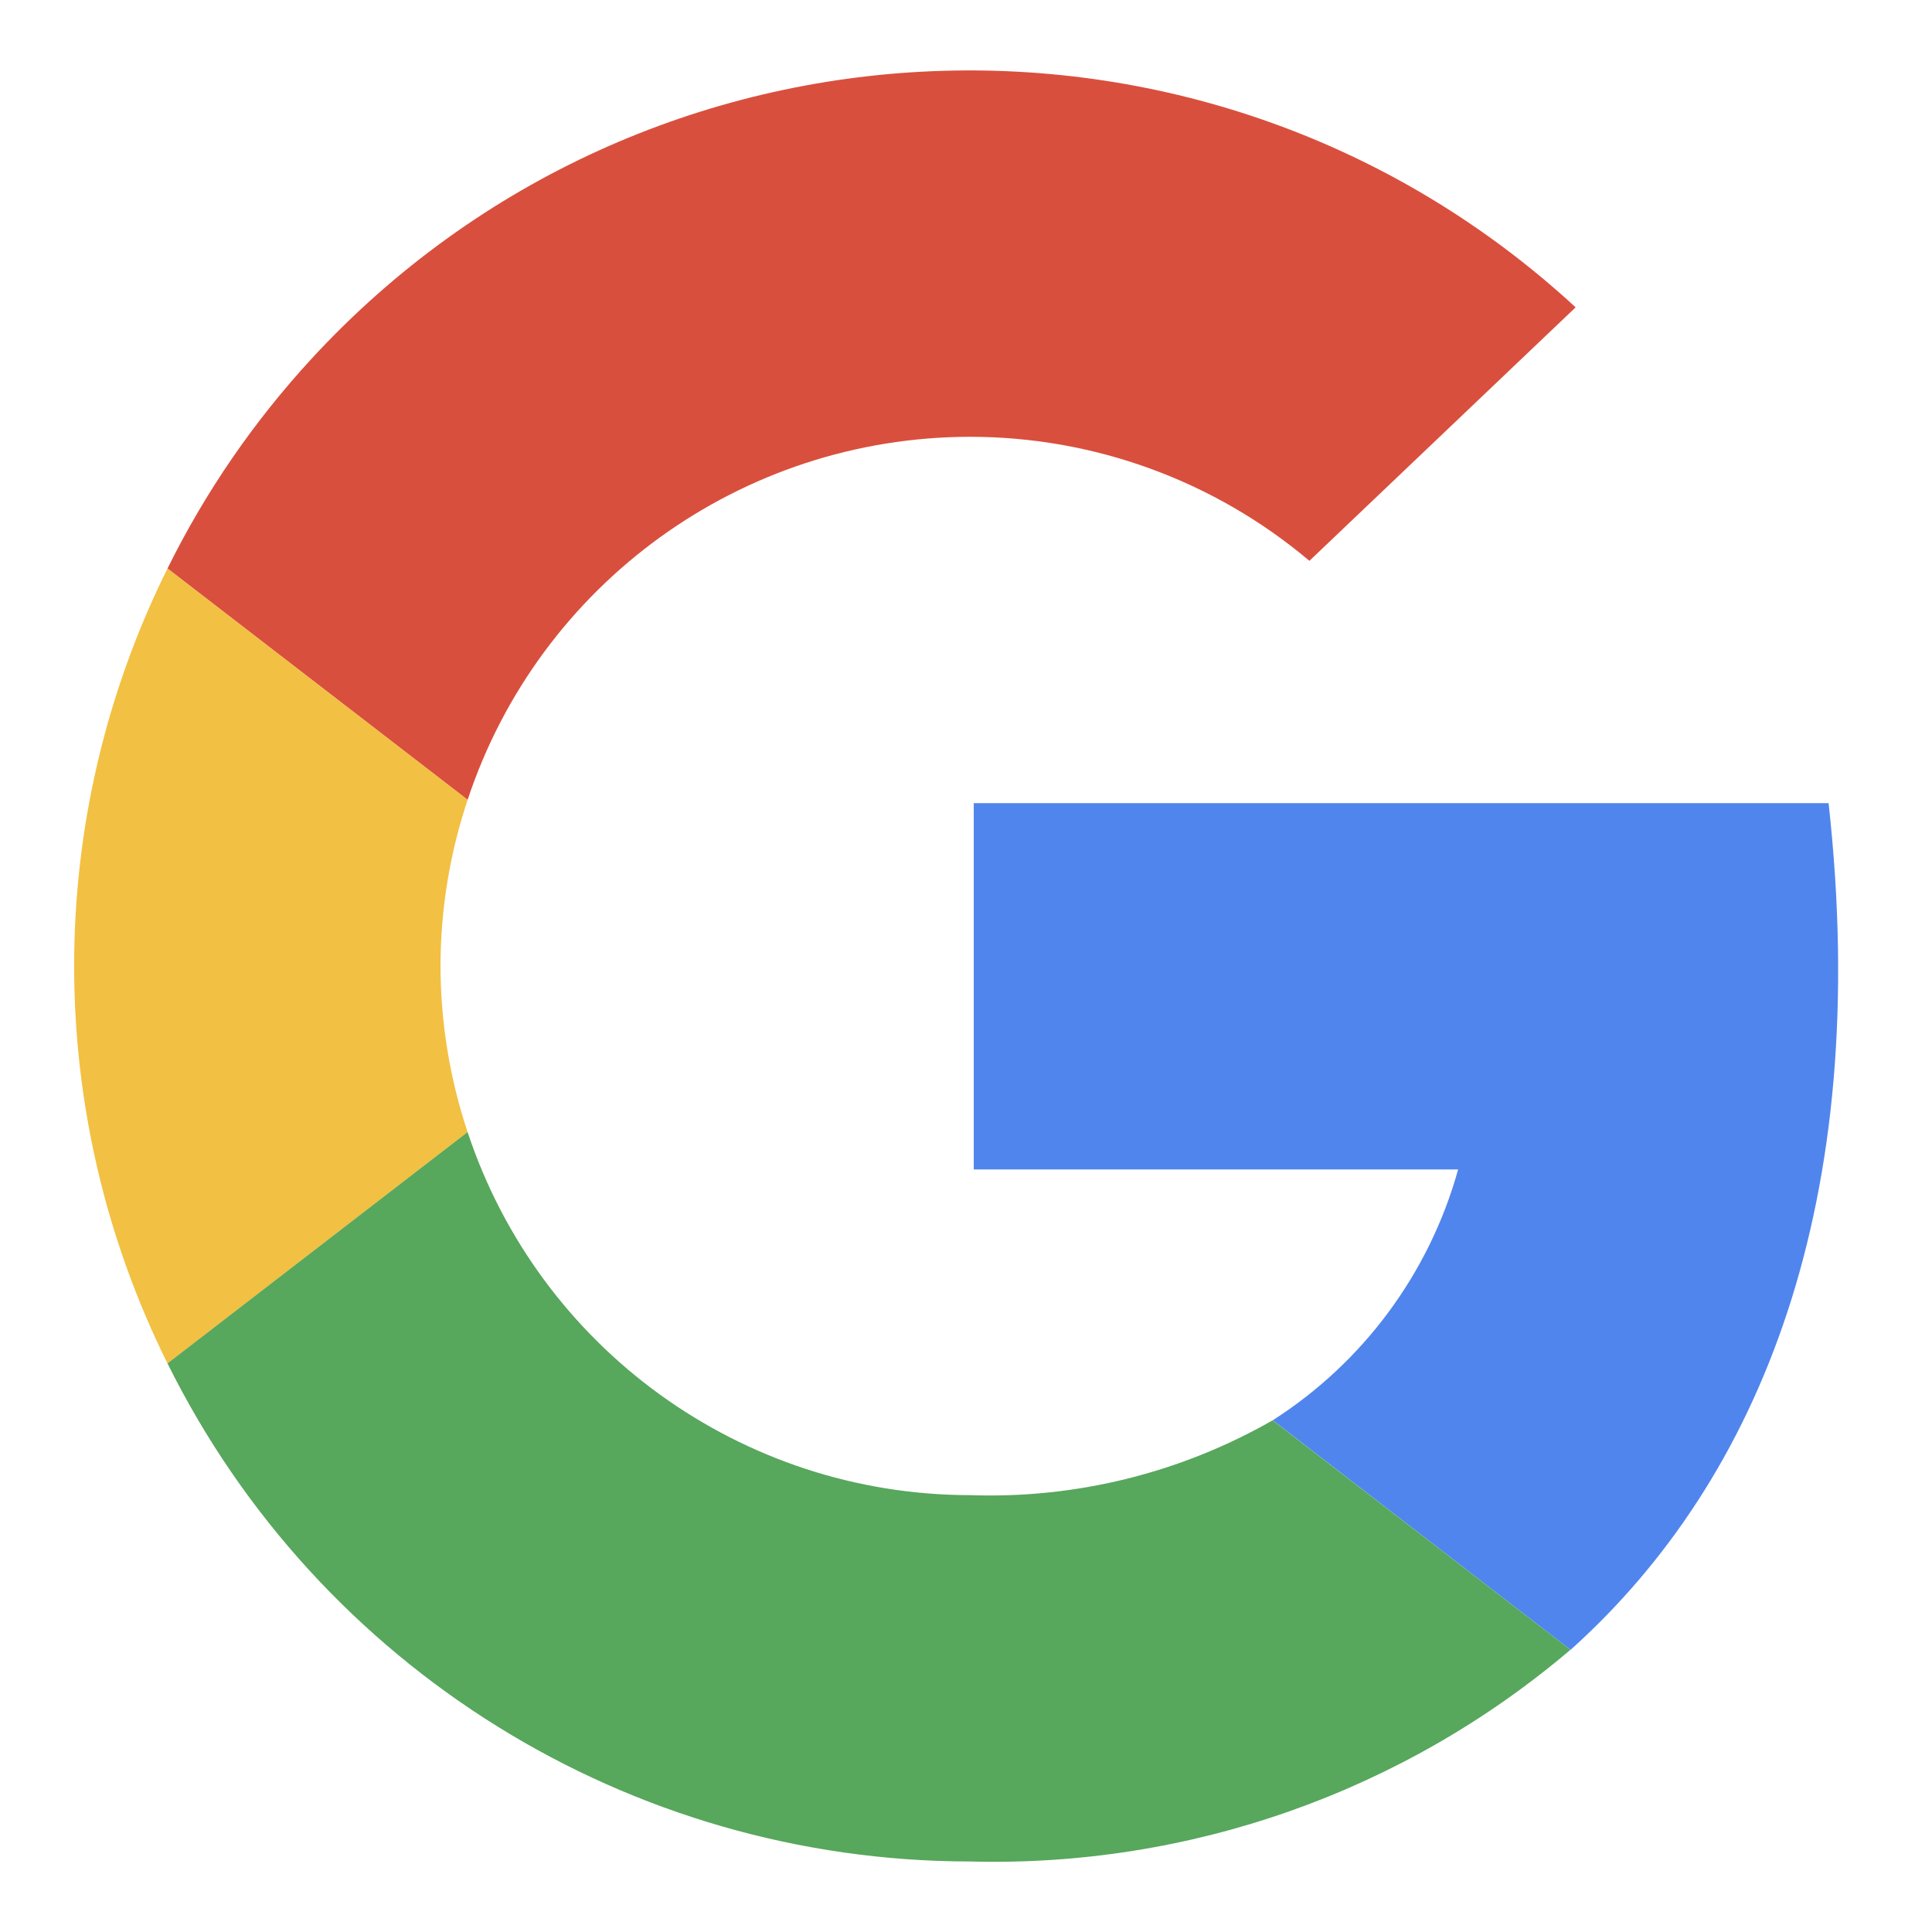 <?xml version="1.0" encoding="iso-8859-1"?>
<!-- Generator: Adobe Illustrator 28.0.0, SVG Export Plug-In . SVG Version: 6.00 Build 0)  -->
<svg version="1.1" id="Layer_1" xmlns="http://www.w3.org/2000/svg" xmlns:xlink="http://www.w3.org/1999/xlink" x="0px" y="0px"
	 width="65.197px" height="65.197px" viewBox="0 0 65.197 65.197" style="enable-background:new 0 0 65.197 65.197;"
	 xml:space="preserve">
<g>
	<path style="fill:#D94F3D;" d="M32.723,14.74c4.196-0.003,8.257,1.48,11.464,4.186l8.984-8.555
		C40.916-0.93,21.82-0.156,10.52,12.099c-1.953,2.118-3.592,4.504-4.868,7.086l10.128,7.806
		C18.202,19.687,25.027,14.752,32.723,14.74z"/>
	<path style="fill:#F2C042;" d="M14.865,32.597c0.003-1.906,0.311-3.798,0.915-5.606L5.652,19.185c-4.2,8.448-4.2,18.376,0,26.825
		l10.128-7.806C15.177,36.395,14.868,34.503,14.865,32.597z"/>
	<path style="fill:#5085ED;" d="M61.707,27.102H32.86v12.363h16.346c-0.972,3.496-3.2,6.51-6.257,8.464l10.05,7.747
		C59.421,49.913,63.194,40.541,61.707,27.102z"/>
	<path style="fill:#57A75C;" d="M42.945,47.93c-3.106,1.778-6.646,2.652-10.223,2.525c-7.696-0.012-14.52-4.947-16.943-12.252
		L5.652,46.009c5.103,10.286,15.588,16.797,27.071,16.808c7.407,0.201,14.627-2.343,20.272-7.143L42.945,47.93z"/>
</g>
</svg>
